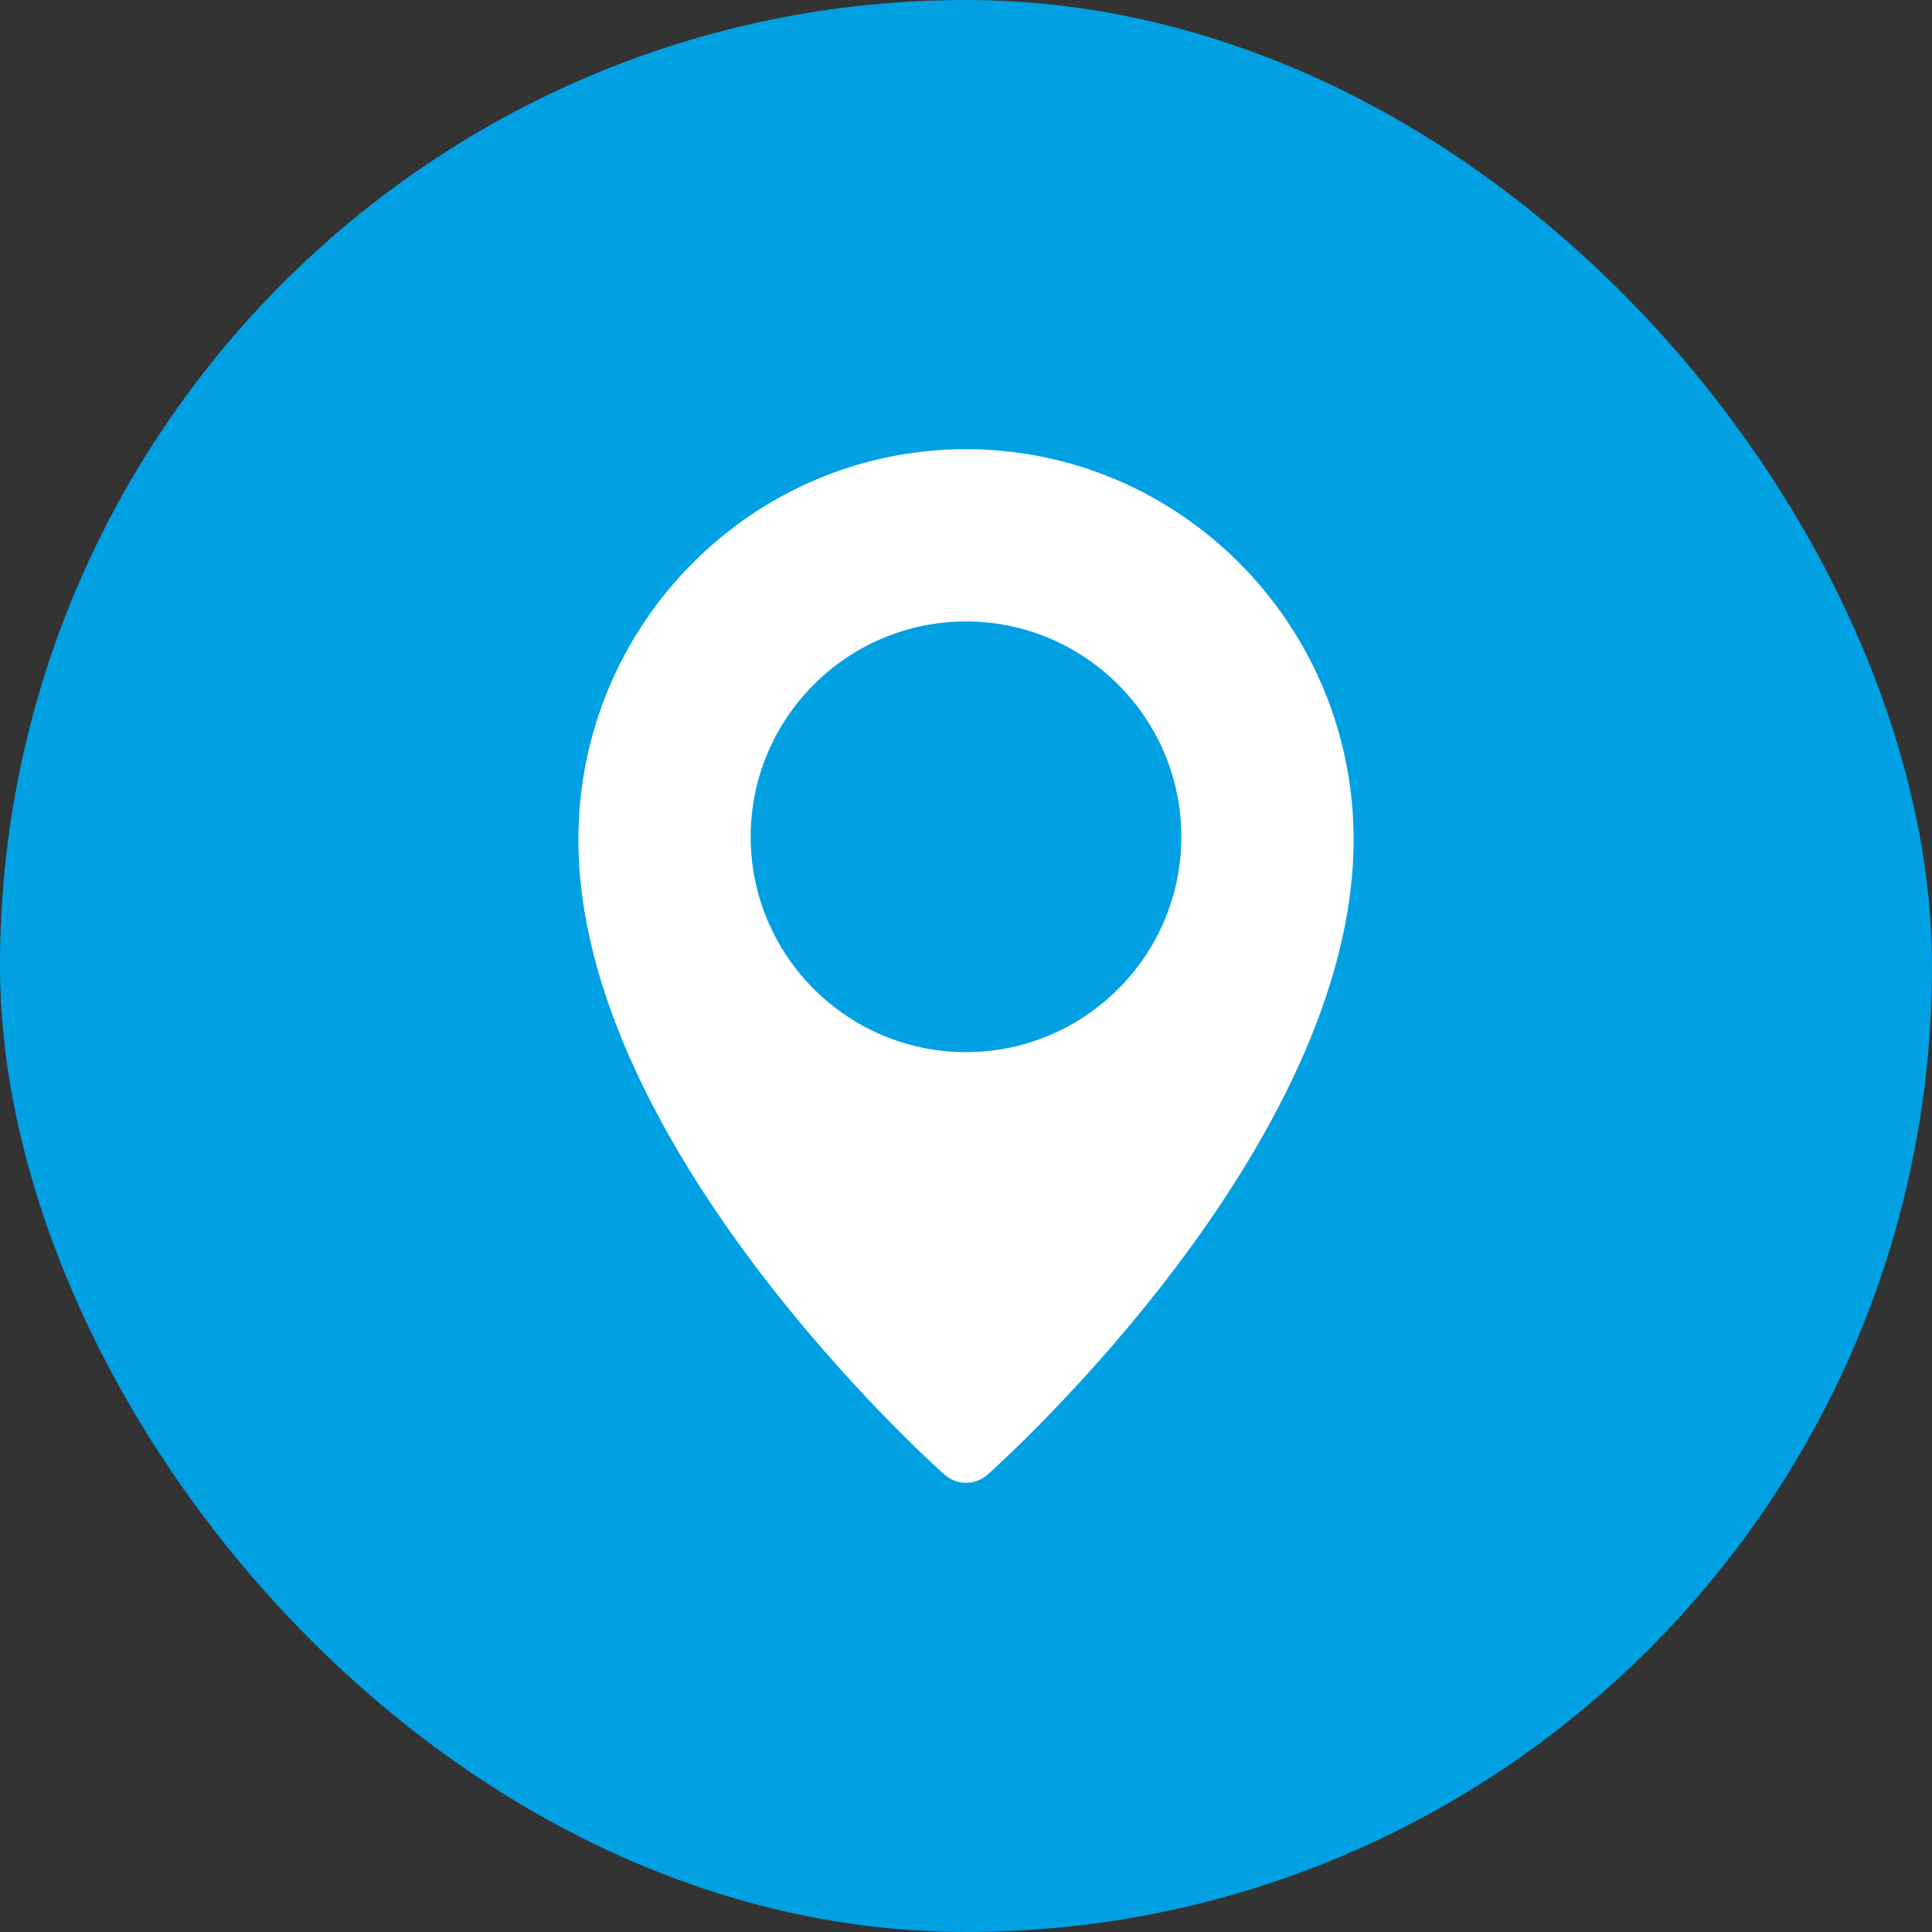 <?xml version="1.0" encoding="UTF-8"?> <svg xmlns="http://www.w3.org/2000/svg" width="400" height="400" viewBox="0 0 400 400" fill="none"><rect x="0" y="0" width="400" height="400" fill="#333333" stroke="none"/> <rect width="400" height="400" rx="200" fill="#00A0E3"></rect> <g clip-path="url(#clip0_403_13)"> <path d="M200 93C155.756 93 119.75 129.255 119.75 173.83C119.75 237.165 192.457 302.56 195.551 305.306C196.826 306.438 198.413 307 200 307C201.587 307 203.174 306.438 204.449 305.315C207.543 302.56 280.25 237.165 280.25 173.83C280.25 129.255 244.245 93 200 93ZM200 217.833C175.417 217.833 155.417 197.833 155.417 173.25C155.417 148.667 175.417 128.667 200 128.667C224.583 128.667 244.583 148.667 244.583 173.25C244.583 197.833 224.583 217.833 200 217.833Z" fill="white"></path> </g> <defs> <clipPath id="clip0_403_13"> <rect width="214" height="214" fill="white" transform="translate(93 93)"></rect> </clipPath> </defs> </svg> 